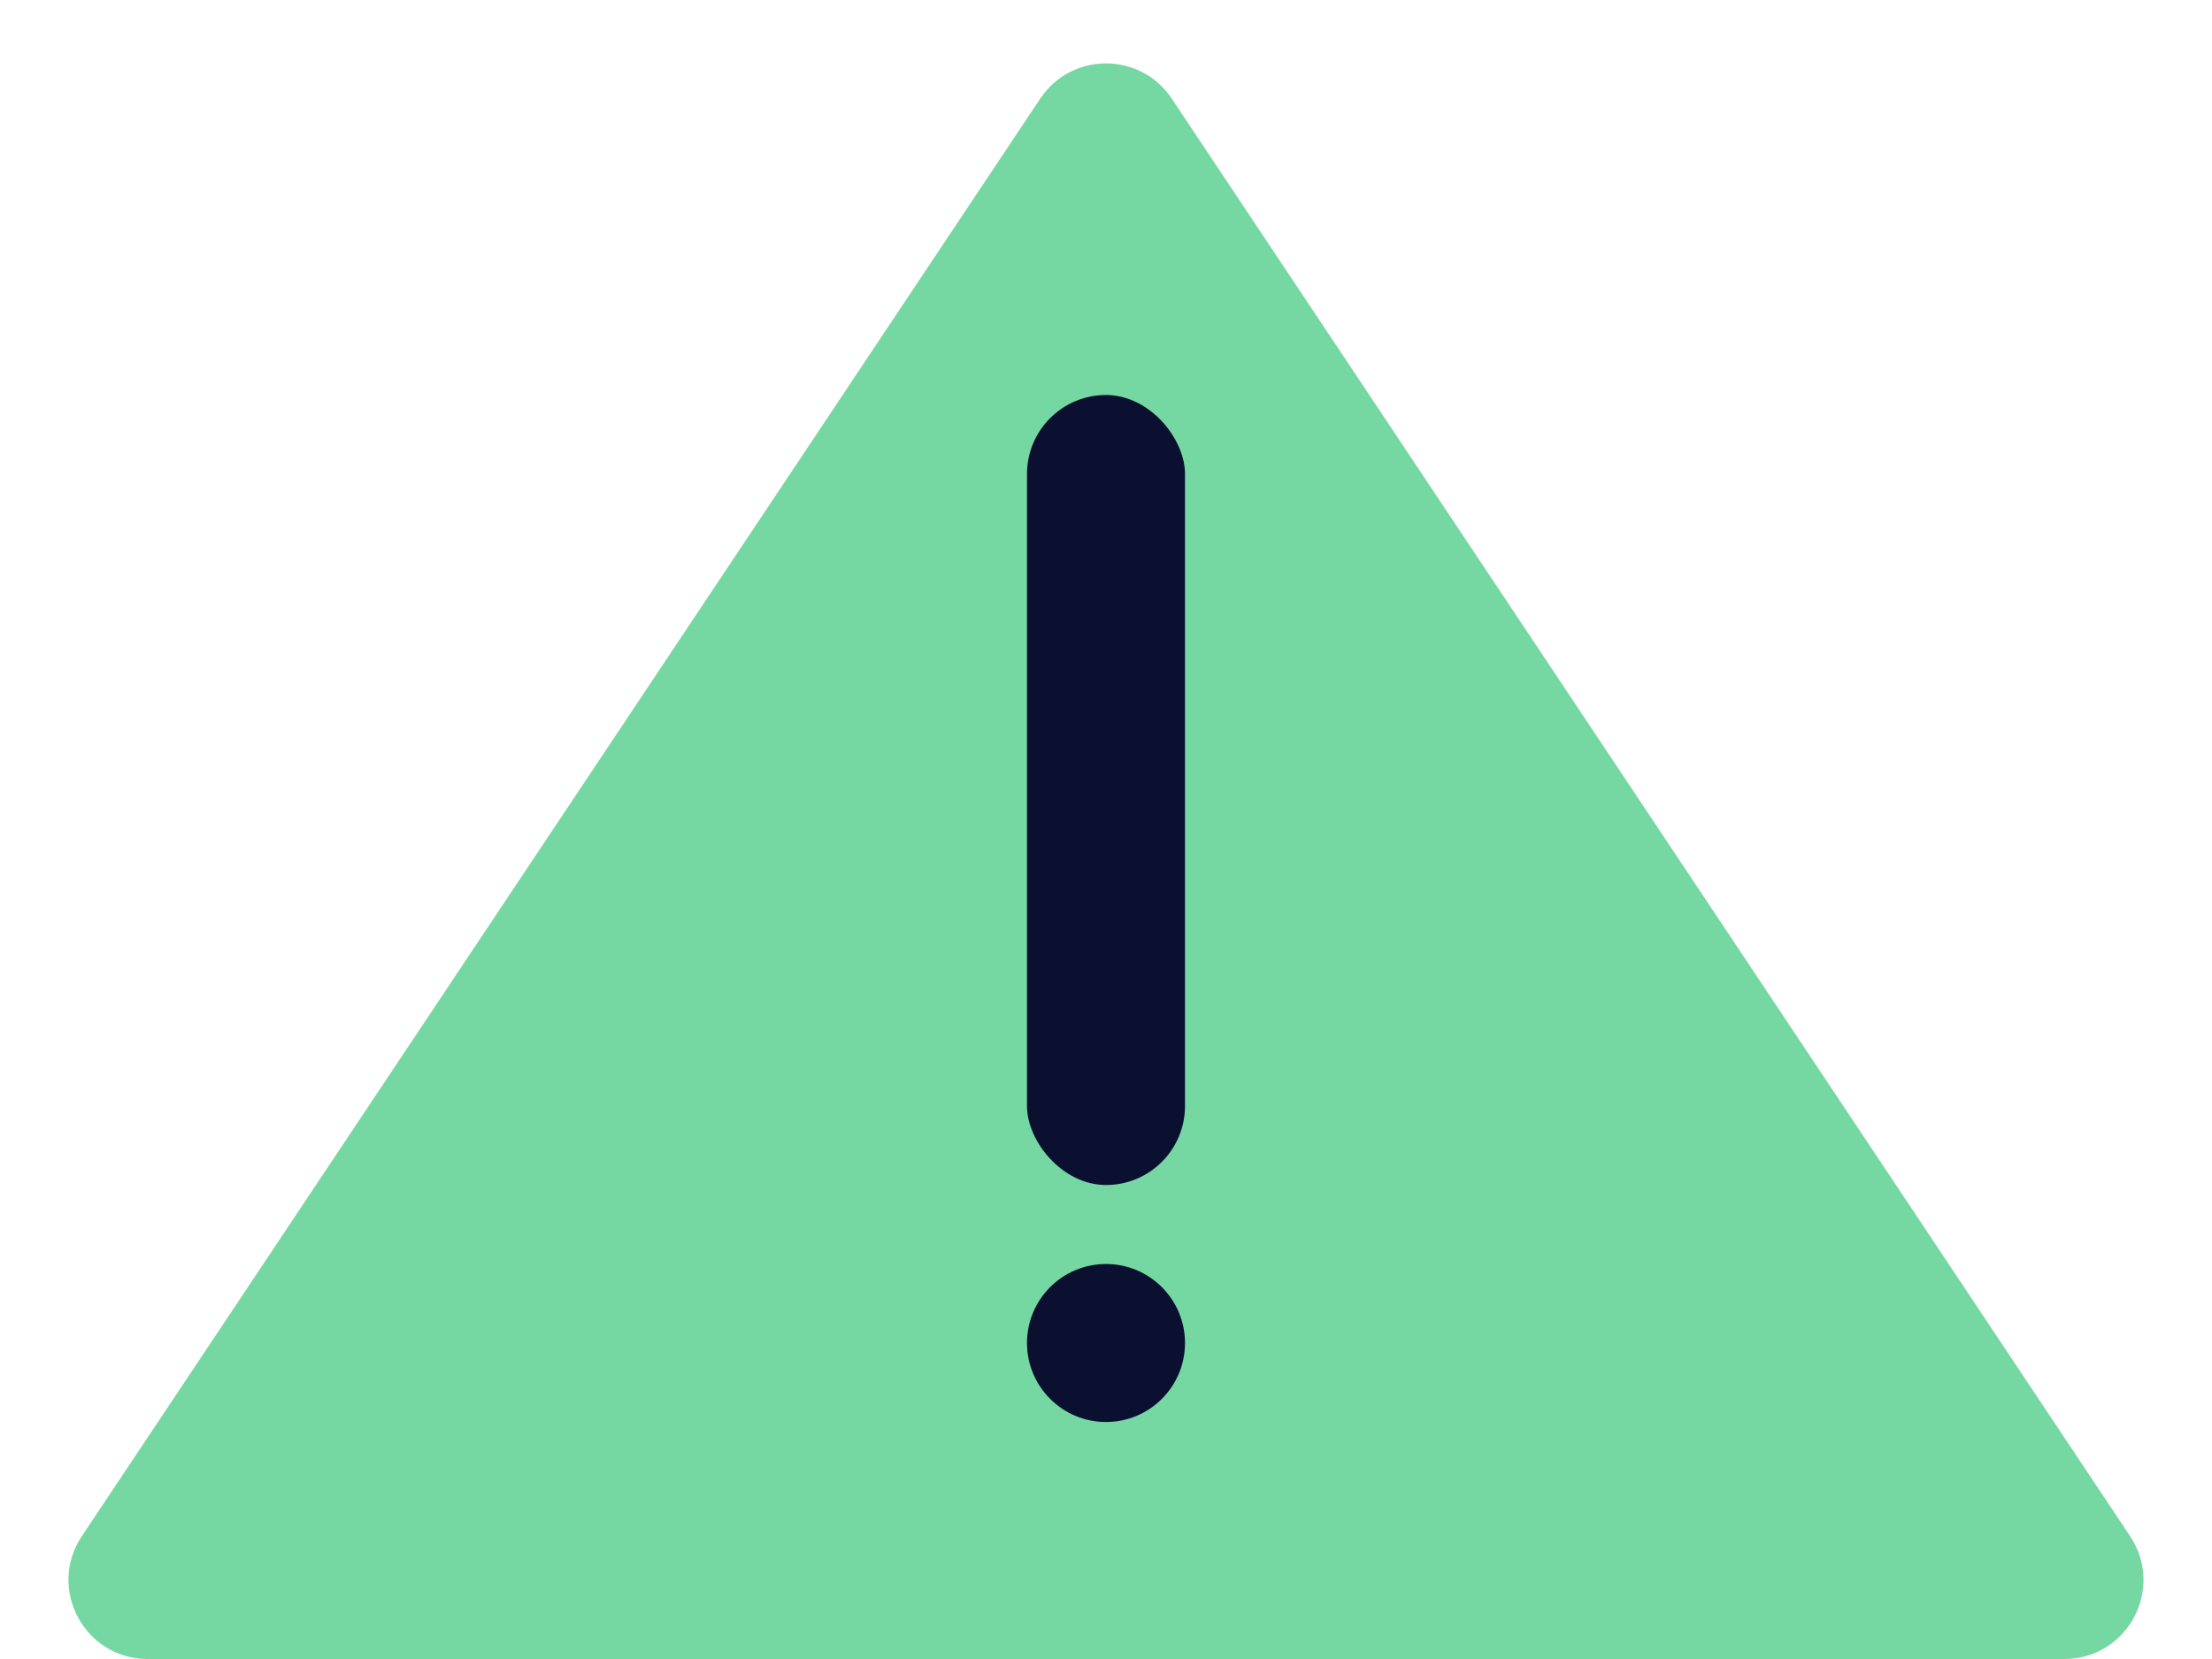 <svg width="28" height="21" viewBox="0 0 28 21" fill="none" xmlns="http://www.w3.org/2000/svg">
<path d="M13.168 1.248L1.036 19.445C0.593 20.11 1.07 21 1.869 21H26.131C26.93 21 27.407 20.11 26.963 19.445L14.832 1.248C14.436 0.654 13.564 0.654 13.168 1.248Z" fill="#75D7A1"/>
<rect x="13" y="5" width="2" height="10" rx="1" fill="#0B1031"/>
<circle cx="14" cy="17" r="1" fill="#0B1031"/>
</svg>
